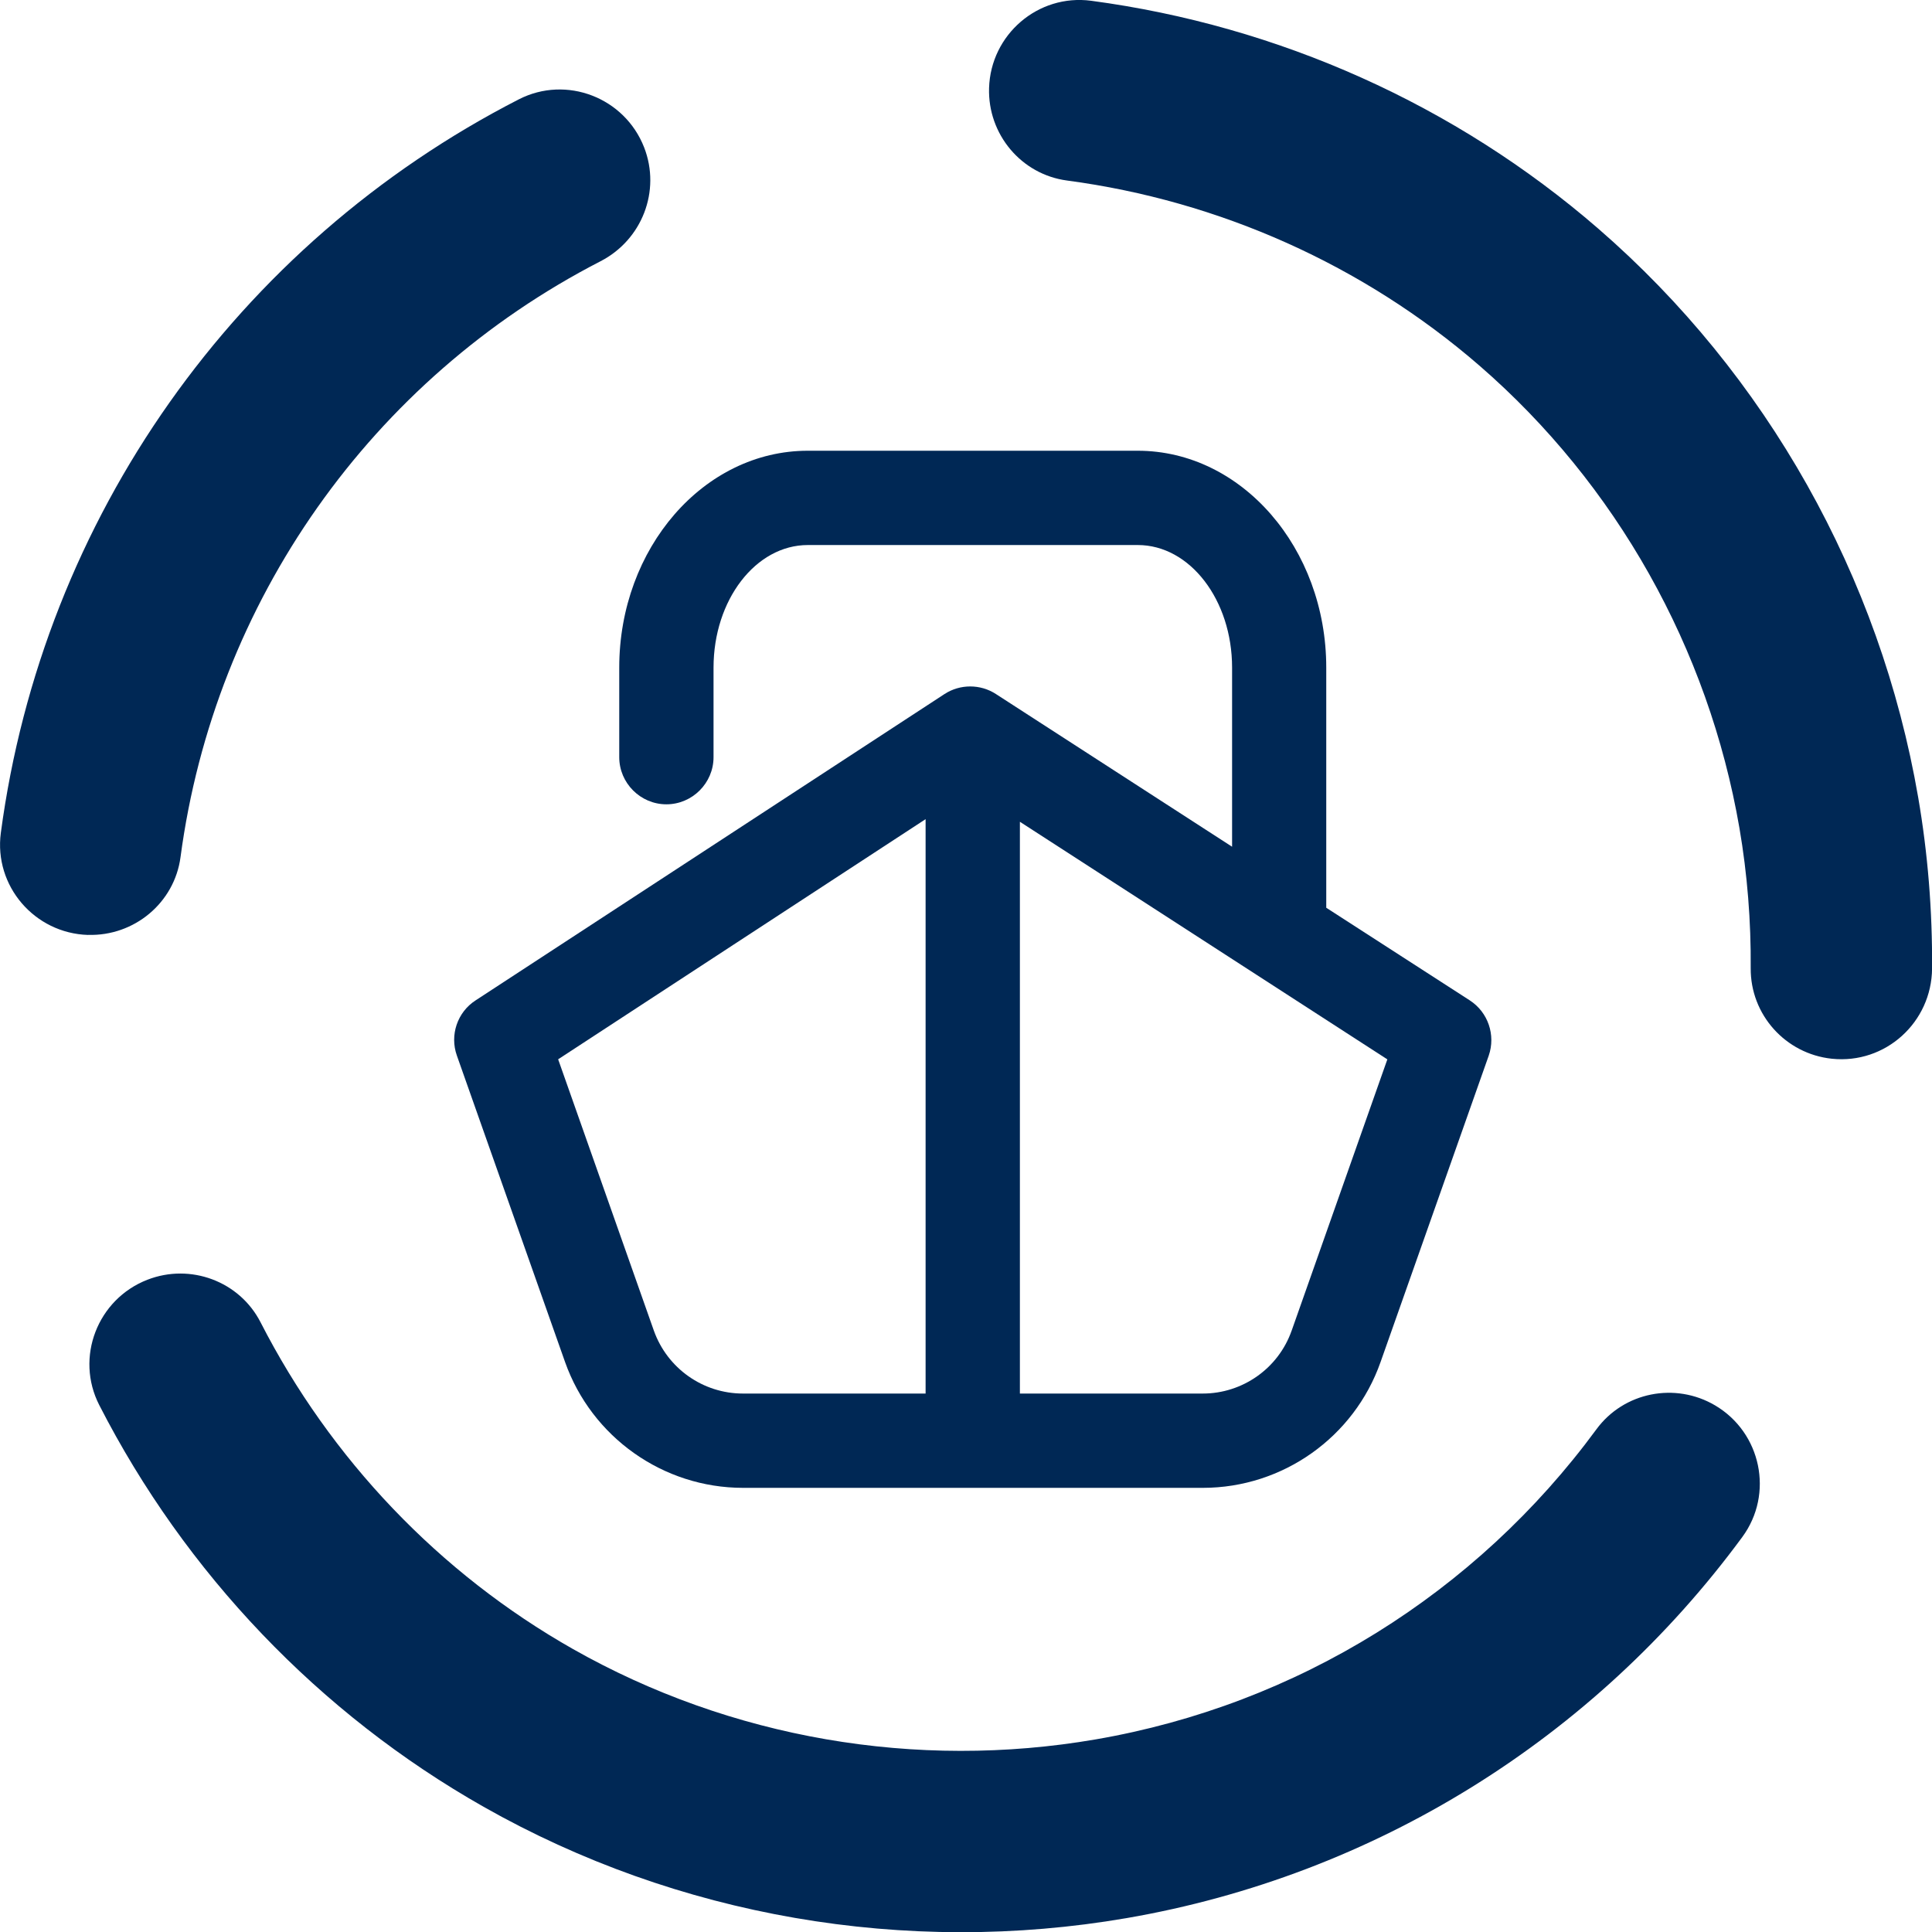 <svg xmlns="http://www.w3.org/2000/svg" id="Capa_2" data-name="Capa 2" viewBox="0 0 302.01 302.04"><defs><style>      .cls-1 {        fill: #002855;        stroke-width: 0px;      }    </style></defs><g id="Capa_1-2" data-name="Capa 1"><g><path class="cls-1" d="m229.76,156.38l-22.44-14.48v-37.54c0-18.68-13.23-33.9-29.47-33.9h-51.58c-16.25,0-29.47,15.22-29.47,33.9v14c0,4.05,3.32,7.37,7.37,7.37s7.37-3.32,7.37-7.37v-14c0-10.57,6.59-19.16,14.74-19.16h51.58c8.14,0,14.74,8.58,14.74,19.16v28l-36.92-23.87c-2.43-1.58-5.6-1.58-8.03,0l-73.32,47.9c-2.84,1.84-4.05,5.42-2.91,8.62l16.91,47.9c4.16,11.75,15.33,19.67,27.82,19.67h71.88c12.49,0,23.65-7.92,27.78-19.67l16.91-47.9c1.11-3.21-.11-6.78-2.95-8.62Zm-127.55,51.62l-14.96-42.41,57.44-37.54v89.79h-28.55c-6.26,0-11.83-3.94-13.93-9.84Zm99.7,0c-2.06,5.89-7.66,9.84-13.89,9.84h-28.59v-89.38l57.44,37.14-14.96,42.41Z"></path><g><path class="cls-1" d="m286.34,165.5h0c-7.23-.77-12.73-6.88-12.67-14.16s-.53-14.74-1.76-21.89c-4.84-28.09-19.27-53.76-40.64-72.29-18.15-15.73-40.67-25.78-64.47-28.94-7.16-.95-12.4-7.23-12.19-14.45h0c.25-8.37,7.66-14.75,15.96-13.65,29.25,3.9,56.94,16.26,79.27,35.62,26.3,22.8,44.06,54.37,50.01,88.9,1.51,8.76,2.23,17.71,2.17,26.75-.06,8.42-7.29,14.99-15.67,14.11Z"></path><path class="cls-1" d="m176.1,299.84c-34.52,5.94-70.22-.23-100.5-17.4-25.71-14.57-46.63-36.53-60.08-62.79-3.82-7.45-.28-16.57,7.52-19.6h0c6.73-2.62,14.4.23,17.69,6.65,10.94,21.37,27.94,39.24,48.84,51.08,24.61,13.94,53.63,18.96,81.72,14.12,31.51-5.43,59.43-22.85,78.26-48.47,4.28-5.83,12.32-7.41,18.55-3.74h0c7.21,4.25,9.22,13.82,4.26,20.57-23.15,31.48-57.49,52.9-96.26,59.58Z"></path><path class="cls-1" d="m13.76,146.15h0c-8.36-.26-14.73-7.66-13.63-15.95C6.69,80.99,36.92,38.18,81.1,15.53c7.44-3.81,16.55-.28,19.59,7.51h0c2.65,6.81-.33,14.46-6.82,17.8-35.82,18.43-60.33,53.2-65.65,93.14-.95,7.16-7.25,12.38-14.46,12.16Z"></path></g></g></g></svg>